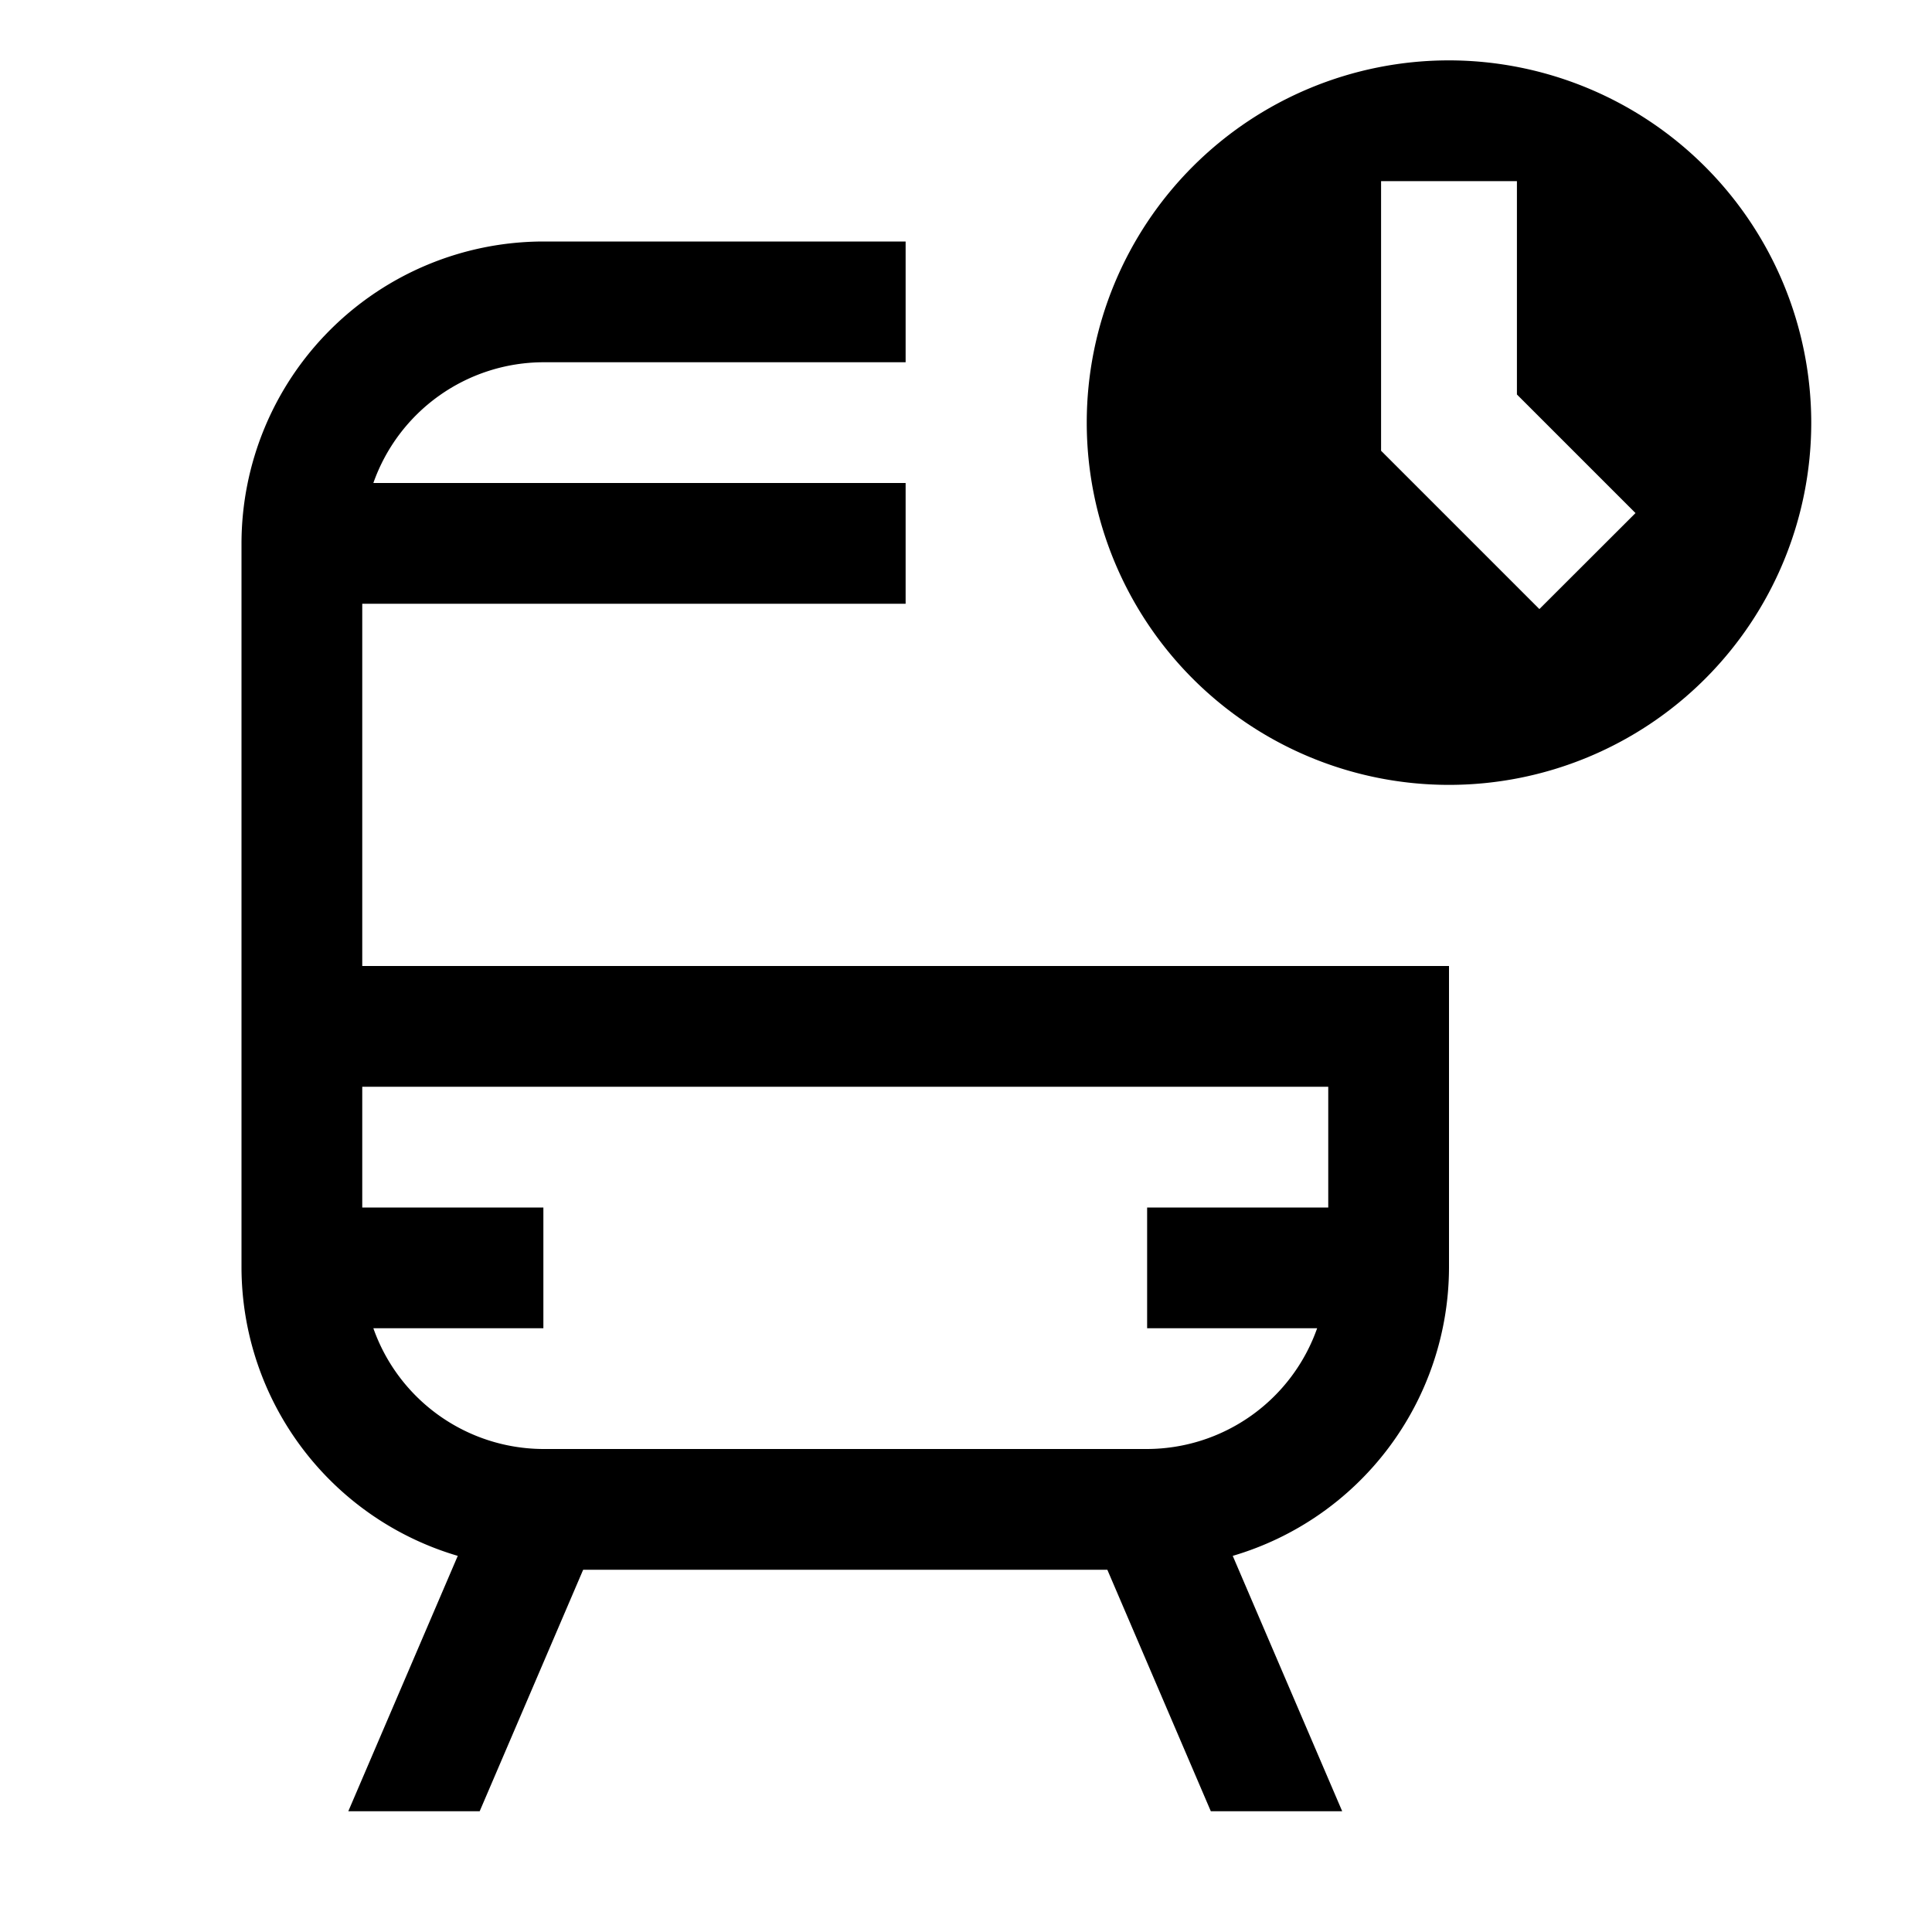 <?xml version="1.0" encoding="utf-8"?>
<!-- Generator: www.svgicons.com -->
<svg xmlns="http://www.w3.org/2000/svg" width="800" height="800" viewBox="0 0 32 32">
<path fill="none" d="m25.496 10.088l-2.622-2.622V3h2.25v3.534l1.964 1.964z"/><path fill="currentColor" d="M24 1a6 6 0 1 0 6 6a6.007 6.007 0 0 0-6-6m1.497 9.088l-2.622-2.622V3h2.25v3.534l1.964 1.964Z"/><path fill="currentColor" d="M6 16v-6h9V8H6.184A2.995 2.995 0 0 1 9 6h6V4H9a5.006 5.006 0 0 0-5 5v12a4.99 4.99 0 0 0 3.582 4.77L5.769 30h2.176l1.714-4h8.682l1.714 4h2.176l-1.813-4.23A4.99 4.99 0 0 0 24 21v-5Zm16 4h-3v2h2.816A2.995 2.995 0 0 1 19 24H9a2.995 2.995 0 0 1-2.816-2H9v-2H6v-2h16Z"/>
</svg>